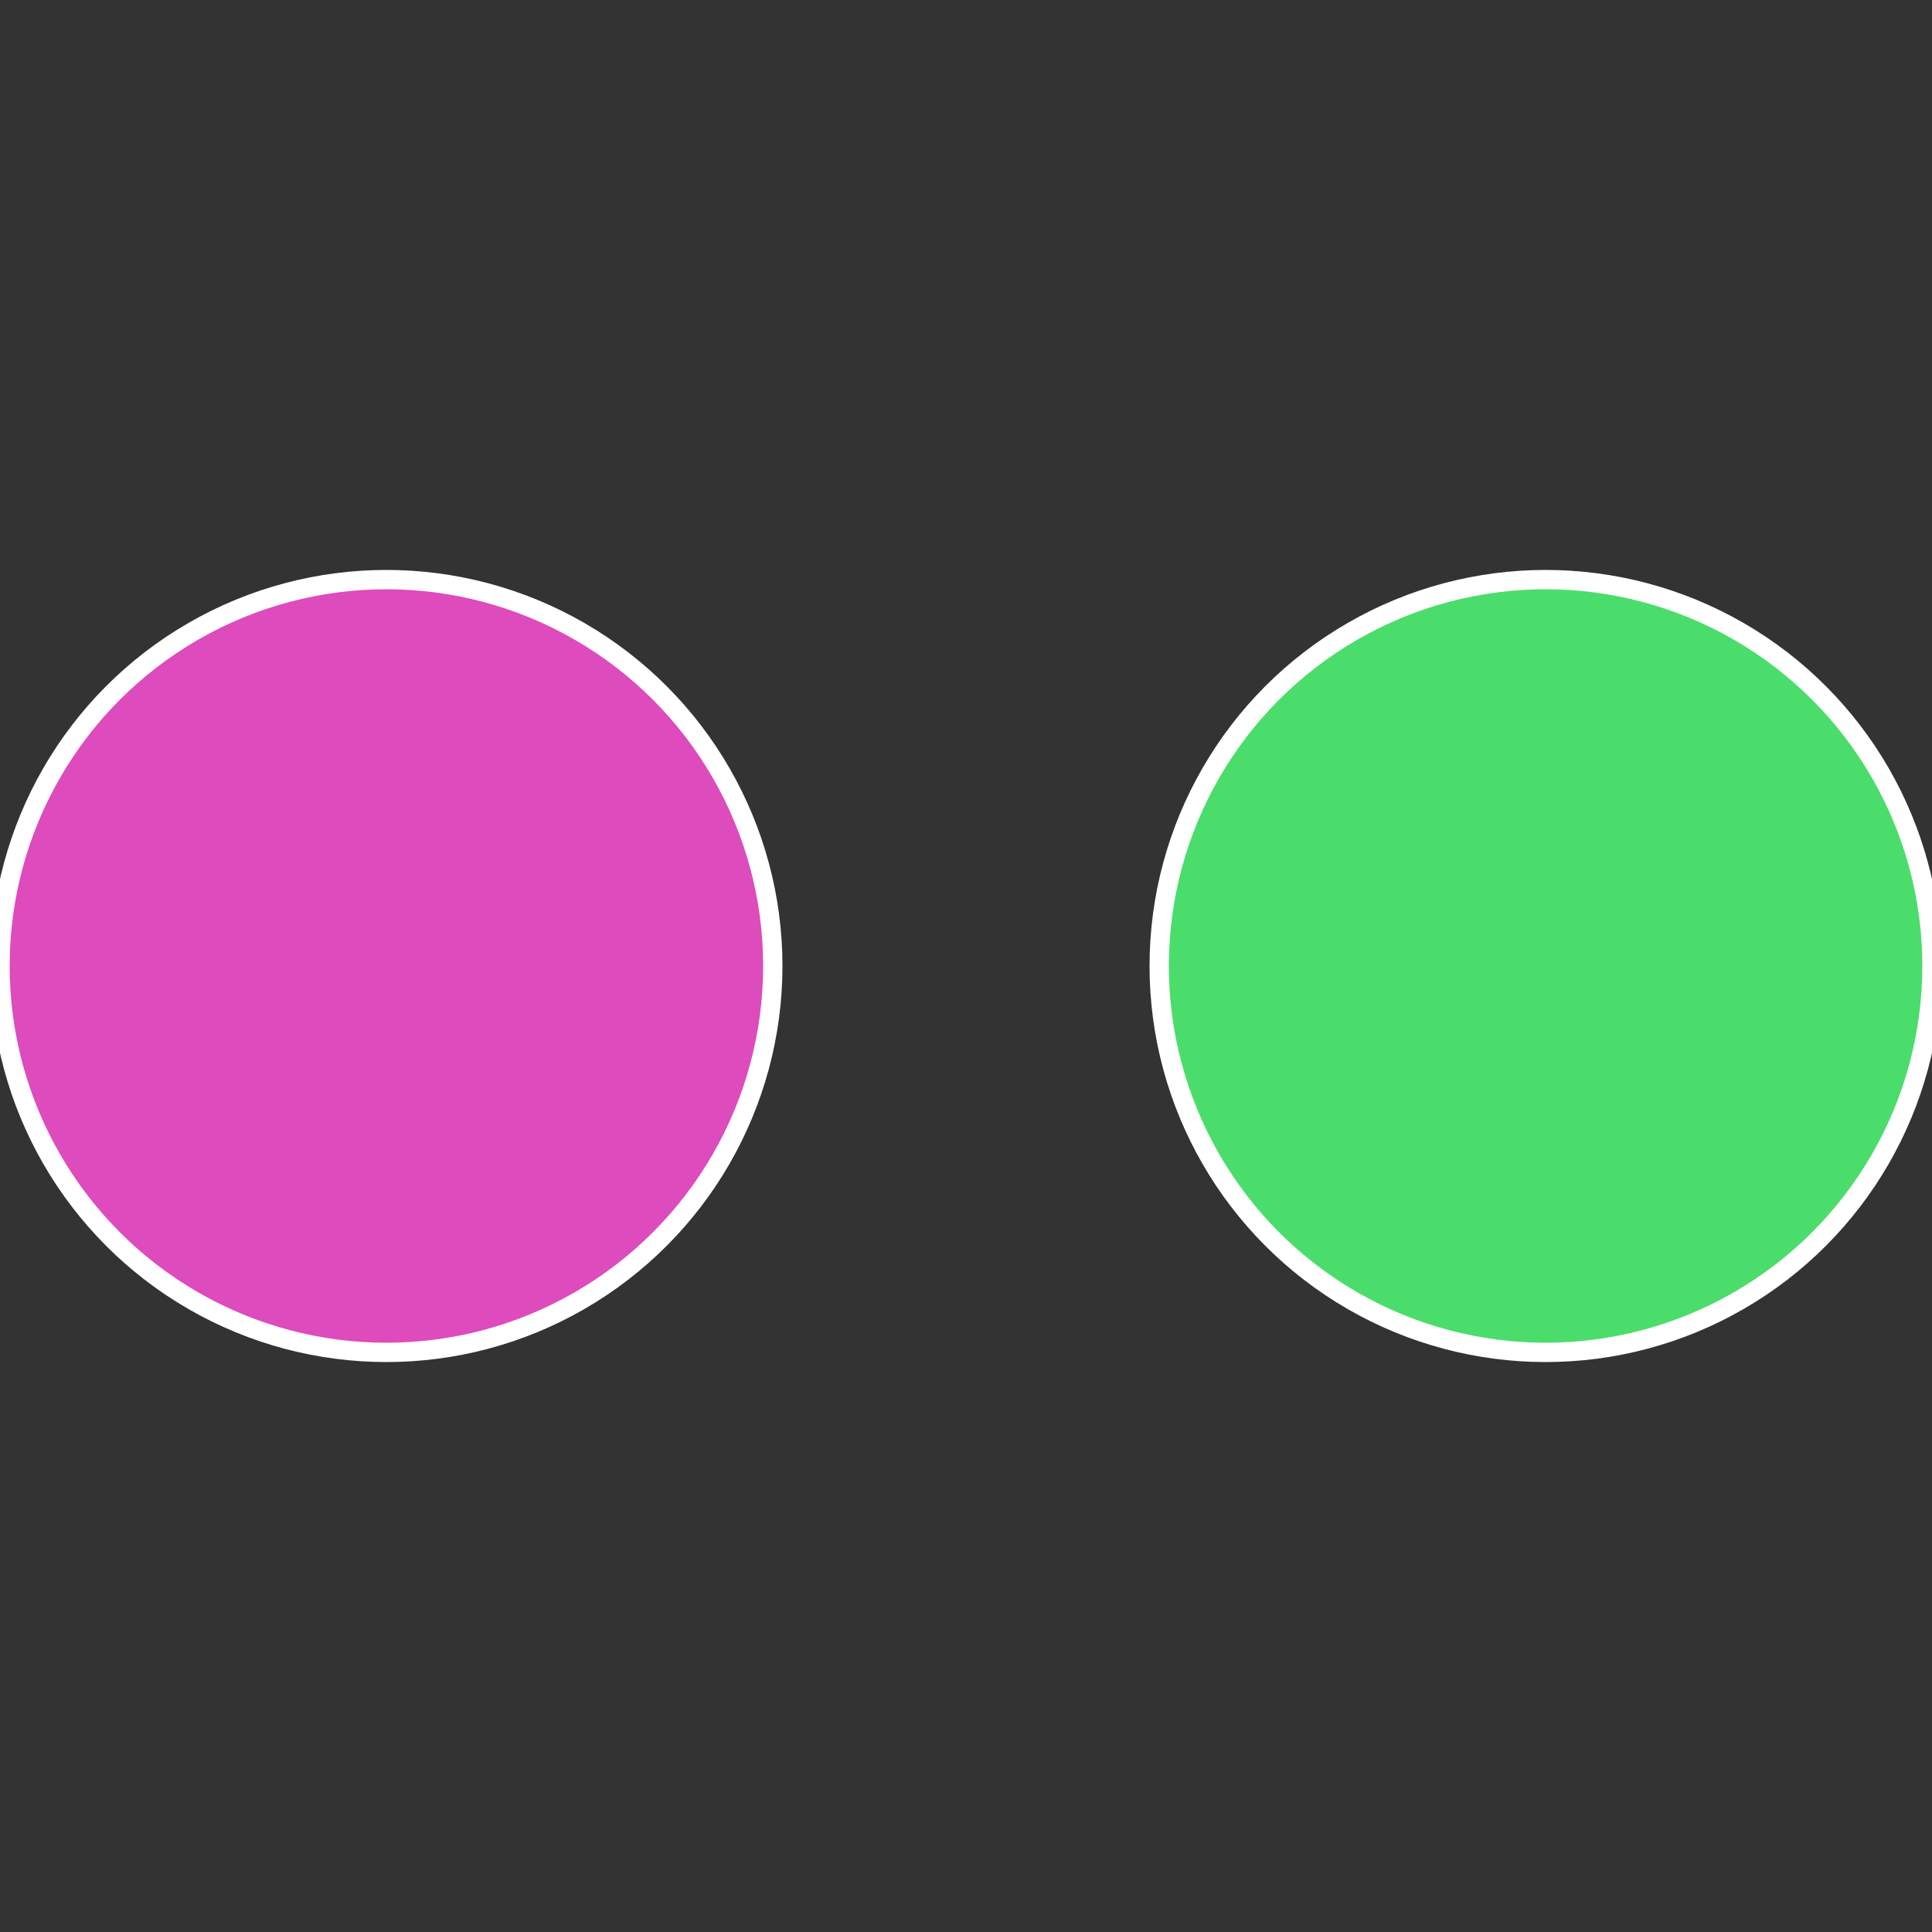 <?xml version="1.0" standalone="no"?>
<svg width="500" height="500" viewBox="-1 -1 2 2" xmlns="http://www.w3.org/2000/svg">
 
                <rect x="-1" y="-1" width="2" height="2" fill="#333333" stroke="none"/>
 
                <circle cx="0.6" cy="0" r="0.4" fill="#4bdd6b" stroke="#fff" stroke-width="1%" />
             
                <circle cx="-0.6" cy="7.3478807948841E-17" r="0.4" fill="#dd4bbd" stroke="#fff" stroke-width="1%" />
            </svg>

